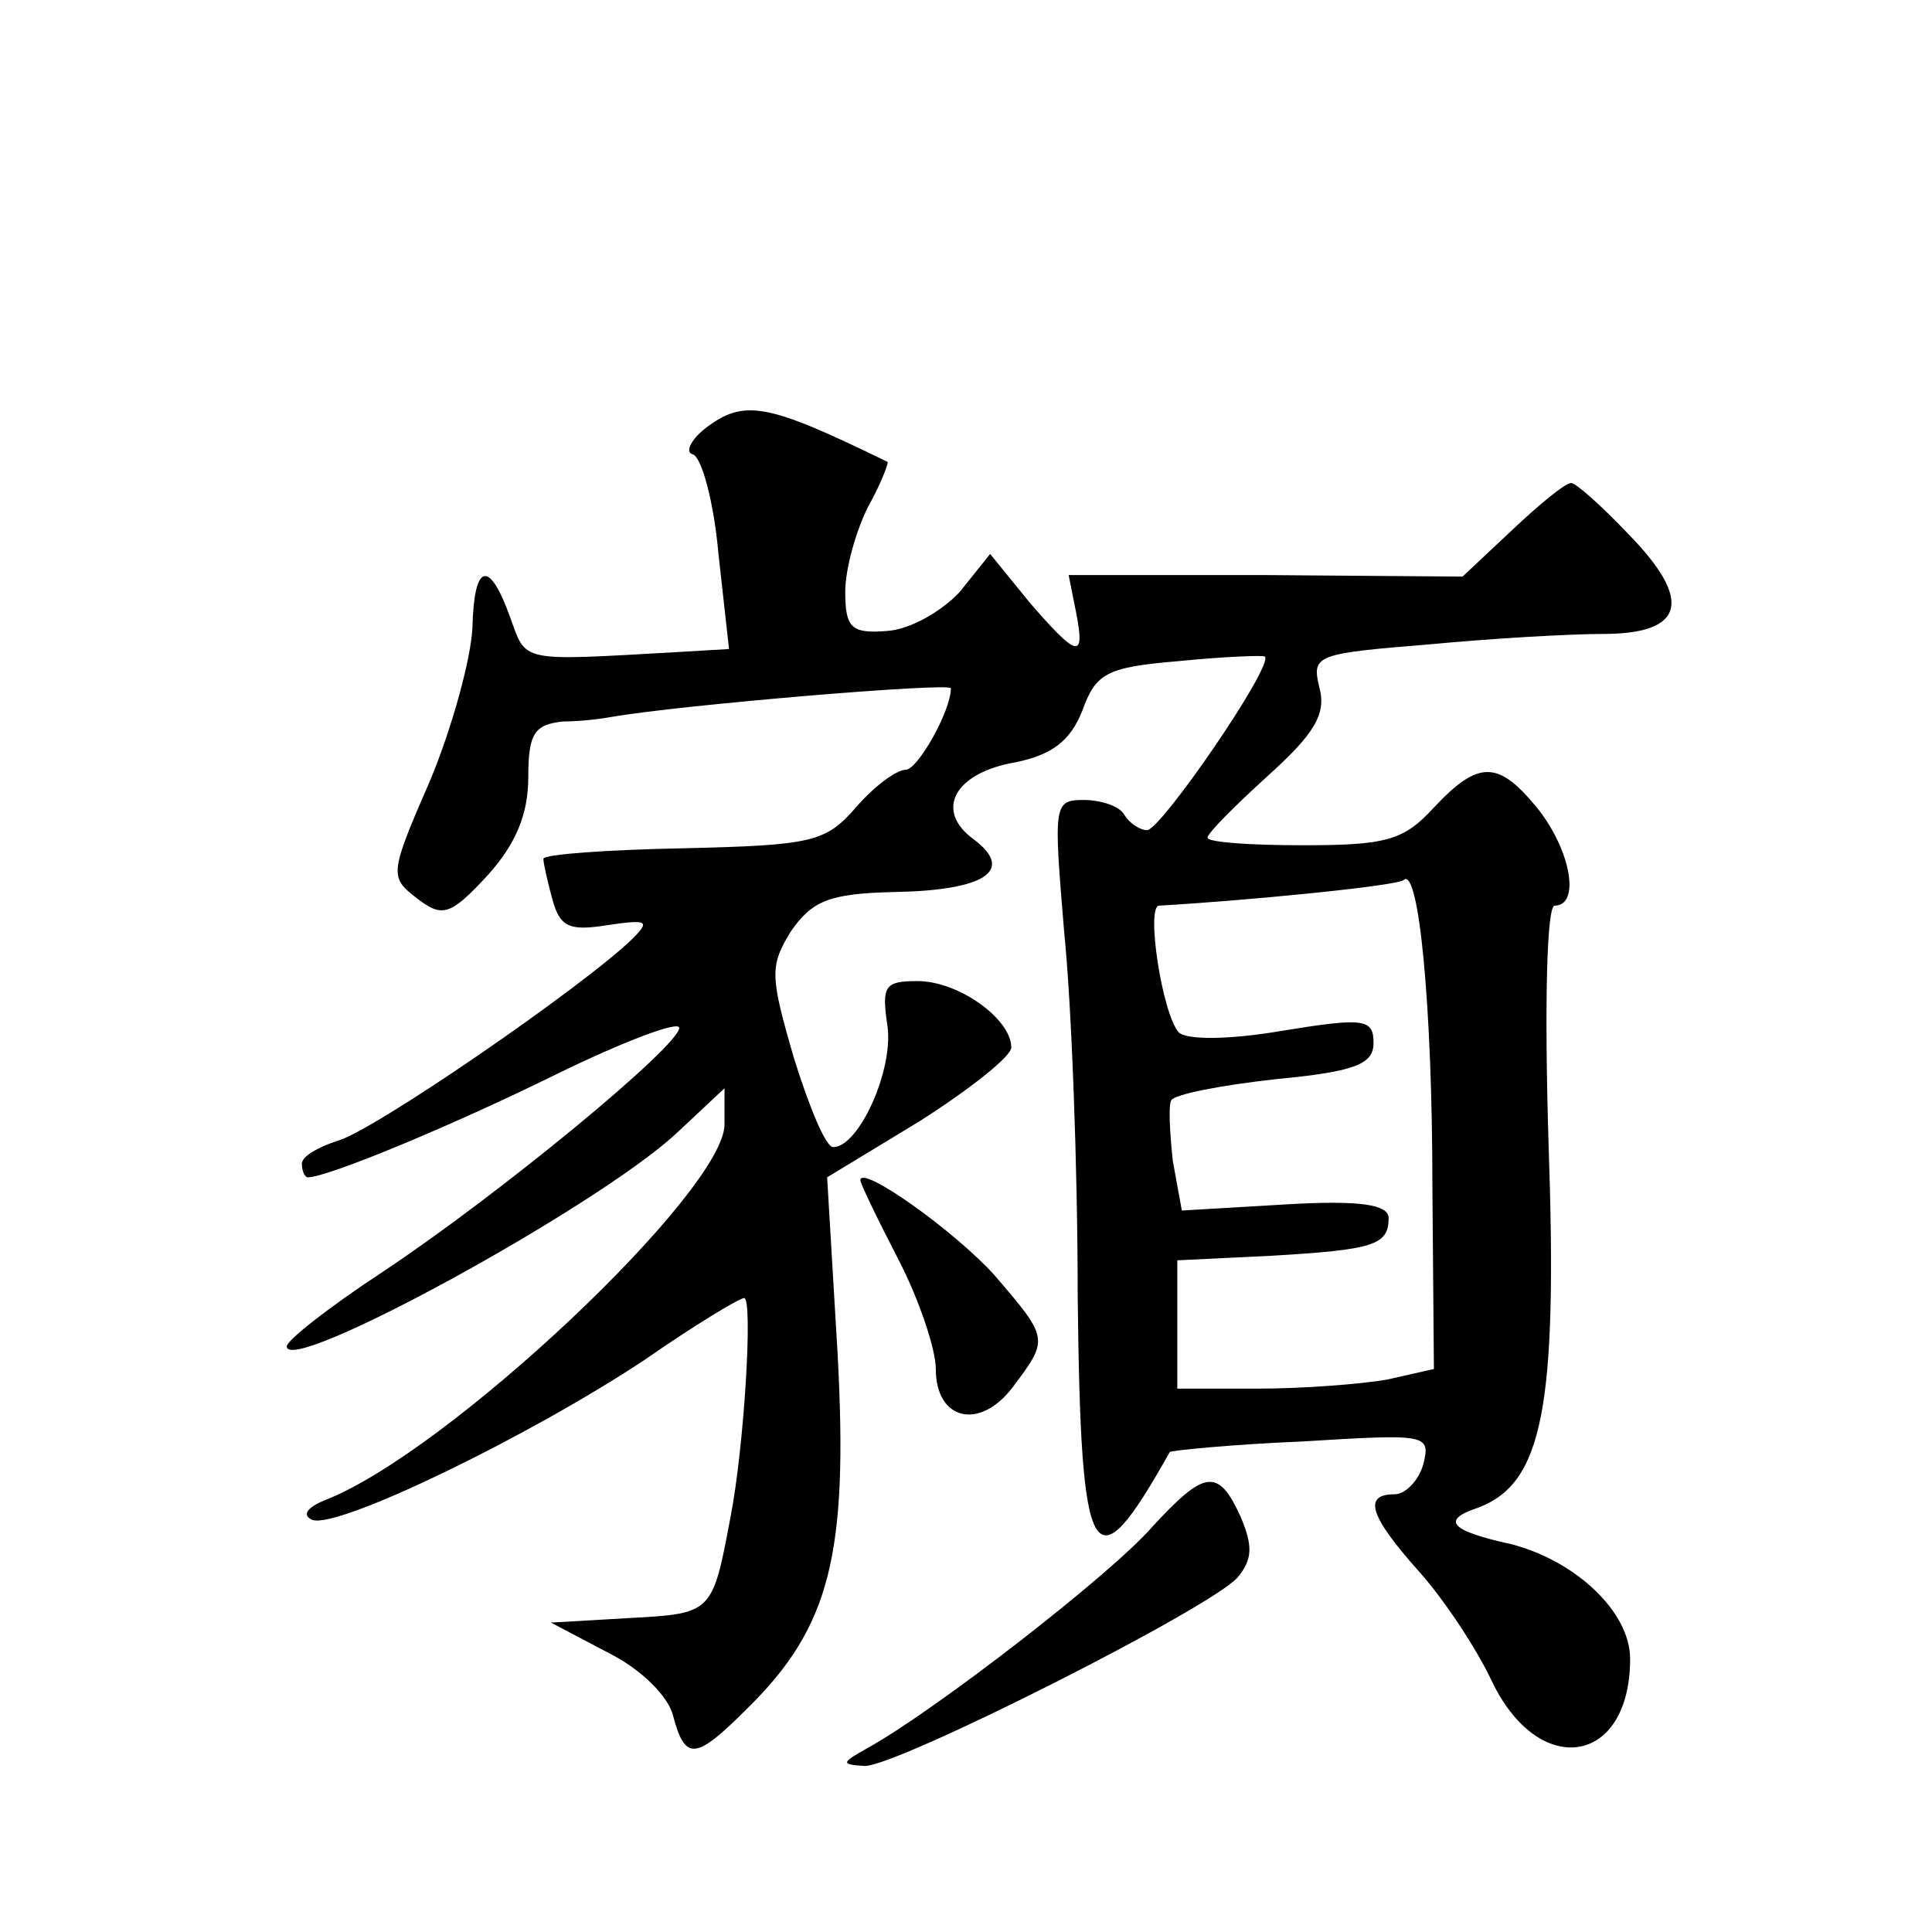 <?xml version="1.0" standalone="no"?>
<!DOCTYPE svg PUBLIC "-//W3C//DTD SVG 20010904//EN"
 "http://www.w3.org/TR/2001/REC-SVG-20010904/DTD/svg10.dtd">
<svg version="1.0" xmlns="http://www.w3.org/2000/svg"
 width="128pt" height="128pt" viewBox="0 0 128 128"
 preserveAspectRatio="xMidYMid meet">
<g transform="translate(0,128) scale(0.1,-0.1)"
fill="#0" stroke="none">
<path d="M467 996 c-10 -8 -13 -16 -8 -17 6 -2 14 -32 17 -66 l7 -63 -34 -2 c-106
-6 -100 -7 -111 23 -14 39 -24 36 -25 -7 -1 -20 -13 -65 -28 -101 -27 -62 -27 -64
-9 -78 17 -13 22 -12 47 15 19 21 27 41 27 65 0 29 4 35 23 37 12 0 27 2 32 3 46
8 225 23 225 19 0 -15 -22 -54 -30 -54 -6 0 -21 -11 -33 -25 -20 -23 -29 -25 -114
-27 -51 -1 -93 -4 -93 -7 0 -3 3 -16 6 -27 5 -18 11 -21 36 -17 27 4 29 3 17 -9
-33 -32 -174 -129 -196 -134 -12 -4 -23 -10 -23 -15 0 -5 2 -9 4 -9 13 0 95 34
164 68 45 22 82 36 82 31 0 -12 -120 -111 -197 -162 -35 -23 -63 -45 -63 -49 0
-20 205 92 258 141 l32 30 0 -24 c0 -44 -184 -218 -265 -249 -12 -5 -15 -10 -8
-13 17 -6 143 55 220 106 33 23 63 41 66 41 6 0 0 -99 -9 -145 -12 -64 -12 -64
-67 -67 l-52 -3 38 -20 c22 -11 40 -29 43 -42 8 -30 15 -29 49 5 55 54 67 102 60
234 l-7 118 61 37 c33 21 61 43 61 49 0 19 -35 44 -62 44 -22 0 -24 -3 -20 -30
4 -29 -19 -80 -36 -80 -5 0 -16 27 -26 59 -16 55 -16 61 -2 84 14 20 25 25 68 26
60 1 81 14 53 35 -26 19 -13 44 28 51 24 5 36 14 44 34 9 25 16 29 64 33 30 3 56
4 57 3 6 -6 -69 -115 -78 -115 -5 0 -12 5 -15 10 -3 6 -16 10 -27 10 -20 0 -20
-3 -13 -87 5 -49 9 -157 9 -242 2 -181 10 -194 61 -103 1 1 40 5 88 7 82 5 85 5
80 -15 -3 -11 -12 -20 -19 -20 -21 0 -17 -14 16 -51 17 -19 38 -51 48 -72 31 -66
92 -57 92 14 0 31 -36 65 -79 76 -41 9 -46 16 -22 24 43 16 53 66 47 240 -3 98
-1 159 4 159 17 0 11 36 -11 64 -26 32 -39 33 -69 1 -20 -22 -32 -25 -87 -25 -35
0 -63 2 -63 5 0 3 18 21 40 41 31 28 39 41 34 59 -5 21 -2 22 72 28 42 4 94 7 116
7 54 0 60 22 17 66 -18 19 -35 34 -38 34 -4 0 -21 -14 -39 -31 l-33 -31 -130 1
-131 0 5 -25 c6 -31 1 -30 -31 7 l-26 32 -20 -25 c-12 -13 -33 -25 -48 -26 -24
-2 -28 2 -28 26 0 15 7 40 15 56 9 16 14 30 13 30 -80 39 -95 42 -121 22z m482
-502 l1 -121 -31 -7 c-17 -3 -56 -6 -85 -6 l-54 0 0 43 0 42 62 3 c68 4 78 7 78
25 0 9 -19 12 -69 9 l-68 -4 -6 33 c-2 19 -3 37 -1 40 2 4 33 10 69 14 53 5 65
10 65 24 0 16 -6 17 -61 8 -35 -6 -63 -6 -68 -1 -11 12 -22 84 -13 84 54 3 158
13 162 17 10 9 19 -84 19 -203z M570 498 c0 -2 11 -25 25 -52 14 -27 25 -60 25
-73 0 -34 29 -41 51 -12 24 32 24 32 -12 74 -26 29 -89 74 -89 63z M763 268 c-27
-31 -143 -121 -188 -146 -18 -10 -18 -11 -2 -12 22 0 230 105 247 125 10 12 10
21 2 40 -15 33 -24 31 -59 -7z"/>
</g>
</svg>
